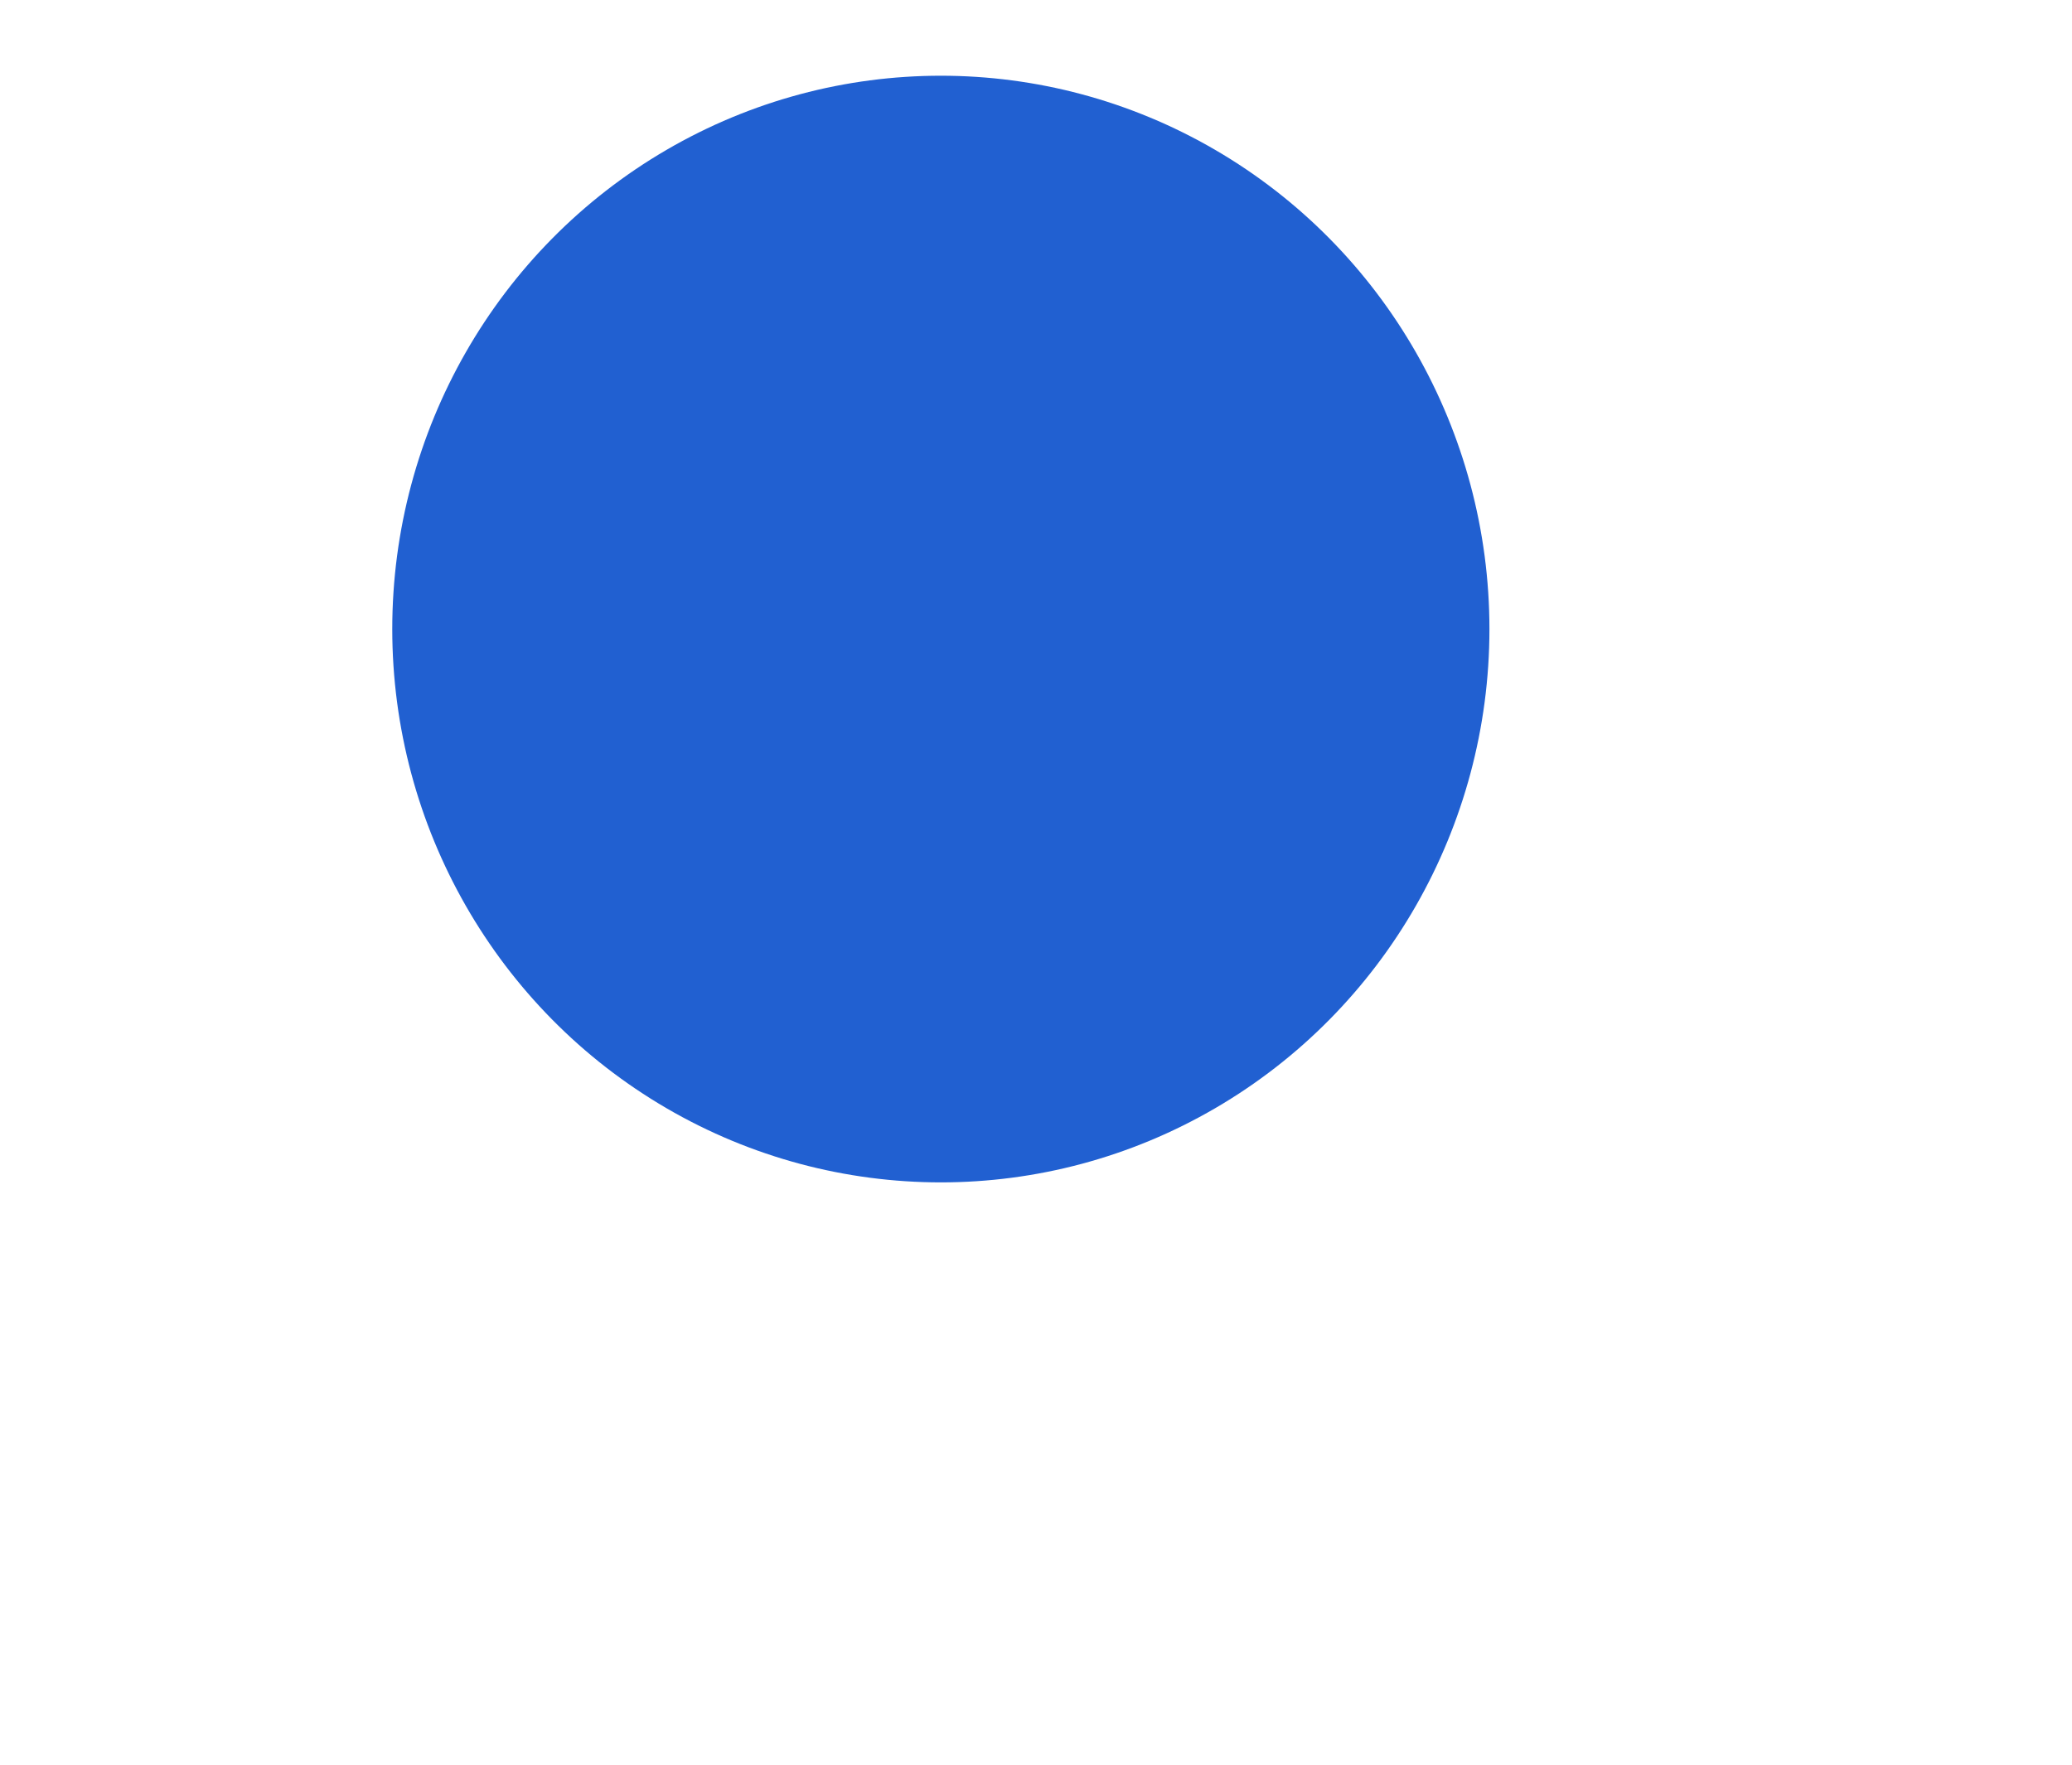 <?xml version="1.0" encoding="UTF-8"?> <svg xmlns="http://www.w3.org/2000/svg" width="1067" height="909" viewBox="0 0 1067 909" fill="none"> <g filter="url(#filter0_f_2_126)"> <ellipse cx="484.5" cy="324" rx="282.5" ry="285" fill="#2160D1"></ellipse> </g> <defs> <filter id="filter0_f_2_126" x="-98" y="-261" width="1165" height="1170" filterUnits="userSpaceOnUse" color-interpolation-filters="sRGB"> <feFlood flood-opacity="0" result="BackgroundImageFix"></feFlood> <feBlend mode="normal" in="SourceGraphic" in2="BackgroundImageFix" result="shape"></feBlend> <feGaussianBlur stdDeviation="150" result="effect1_foregroundBlur_2_126"></feGaussianBlur> </filter> </defs> </svg> 